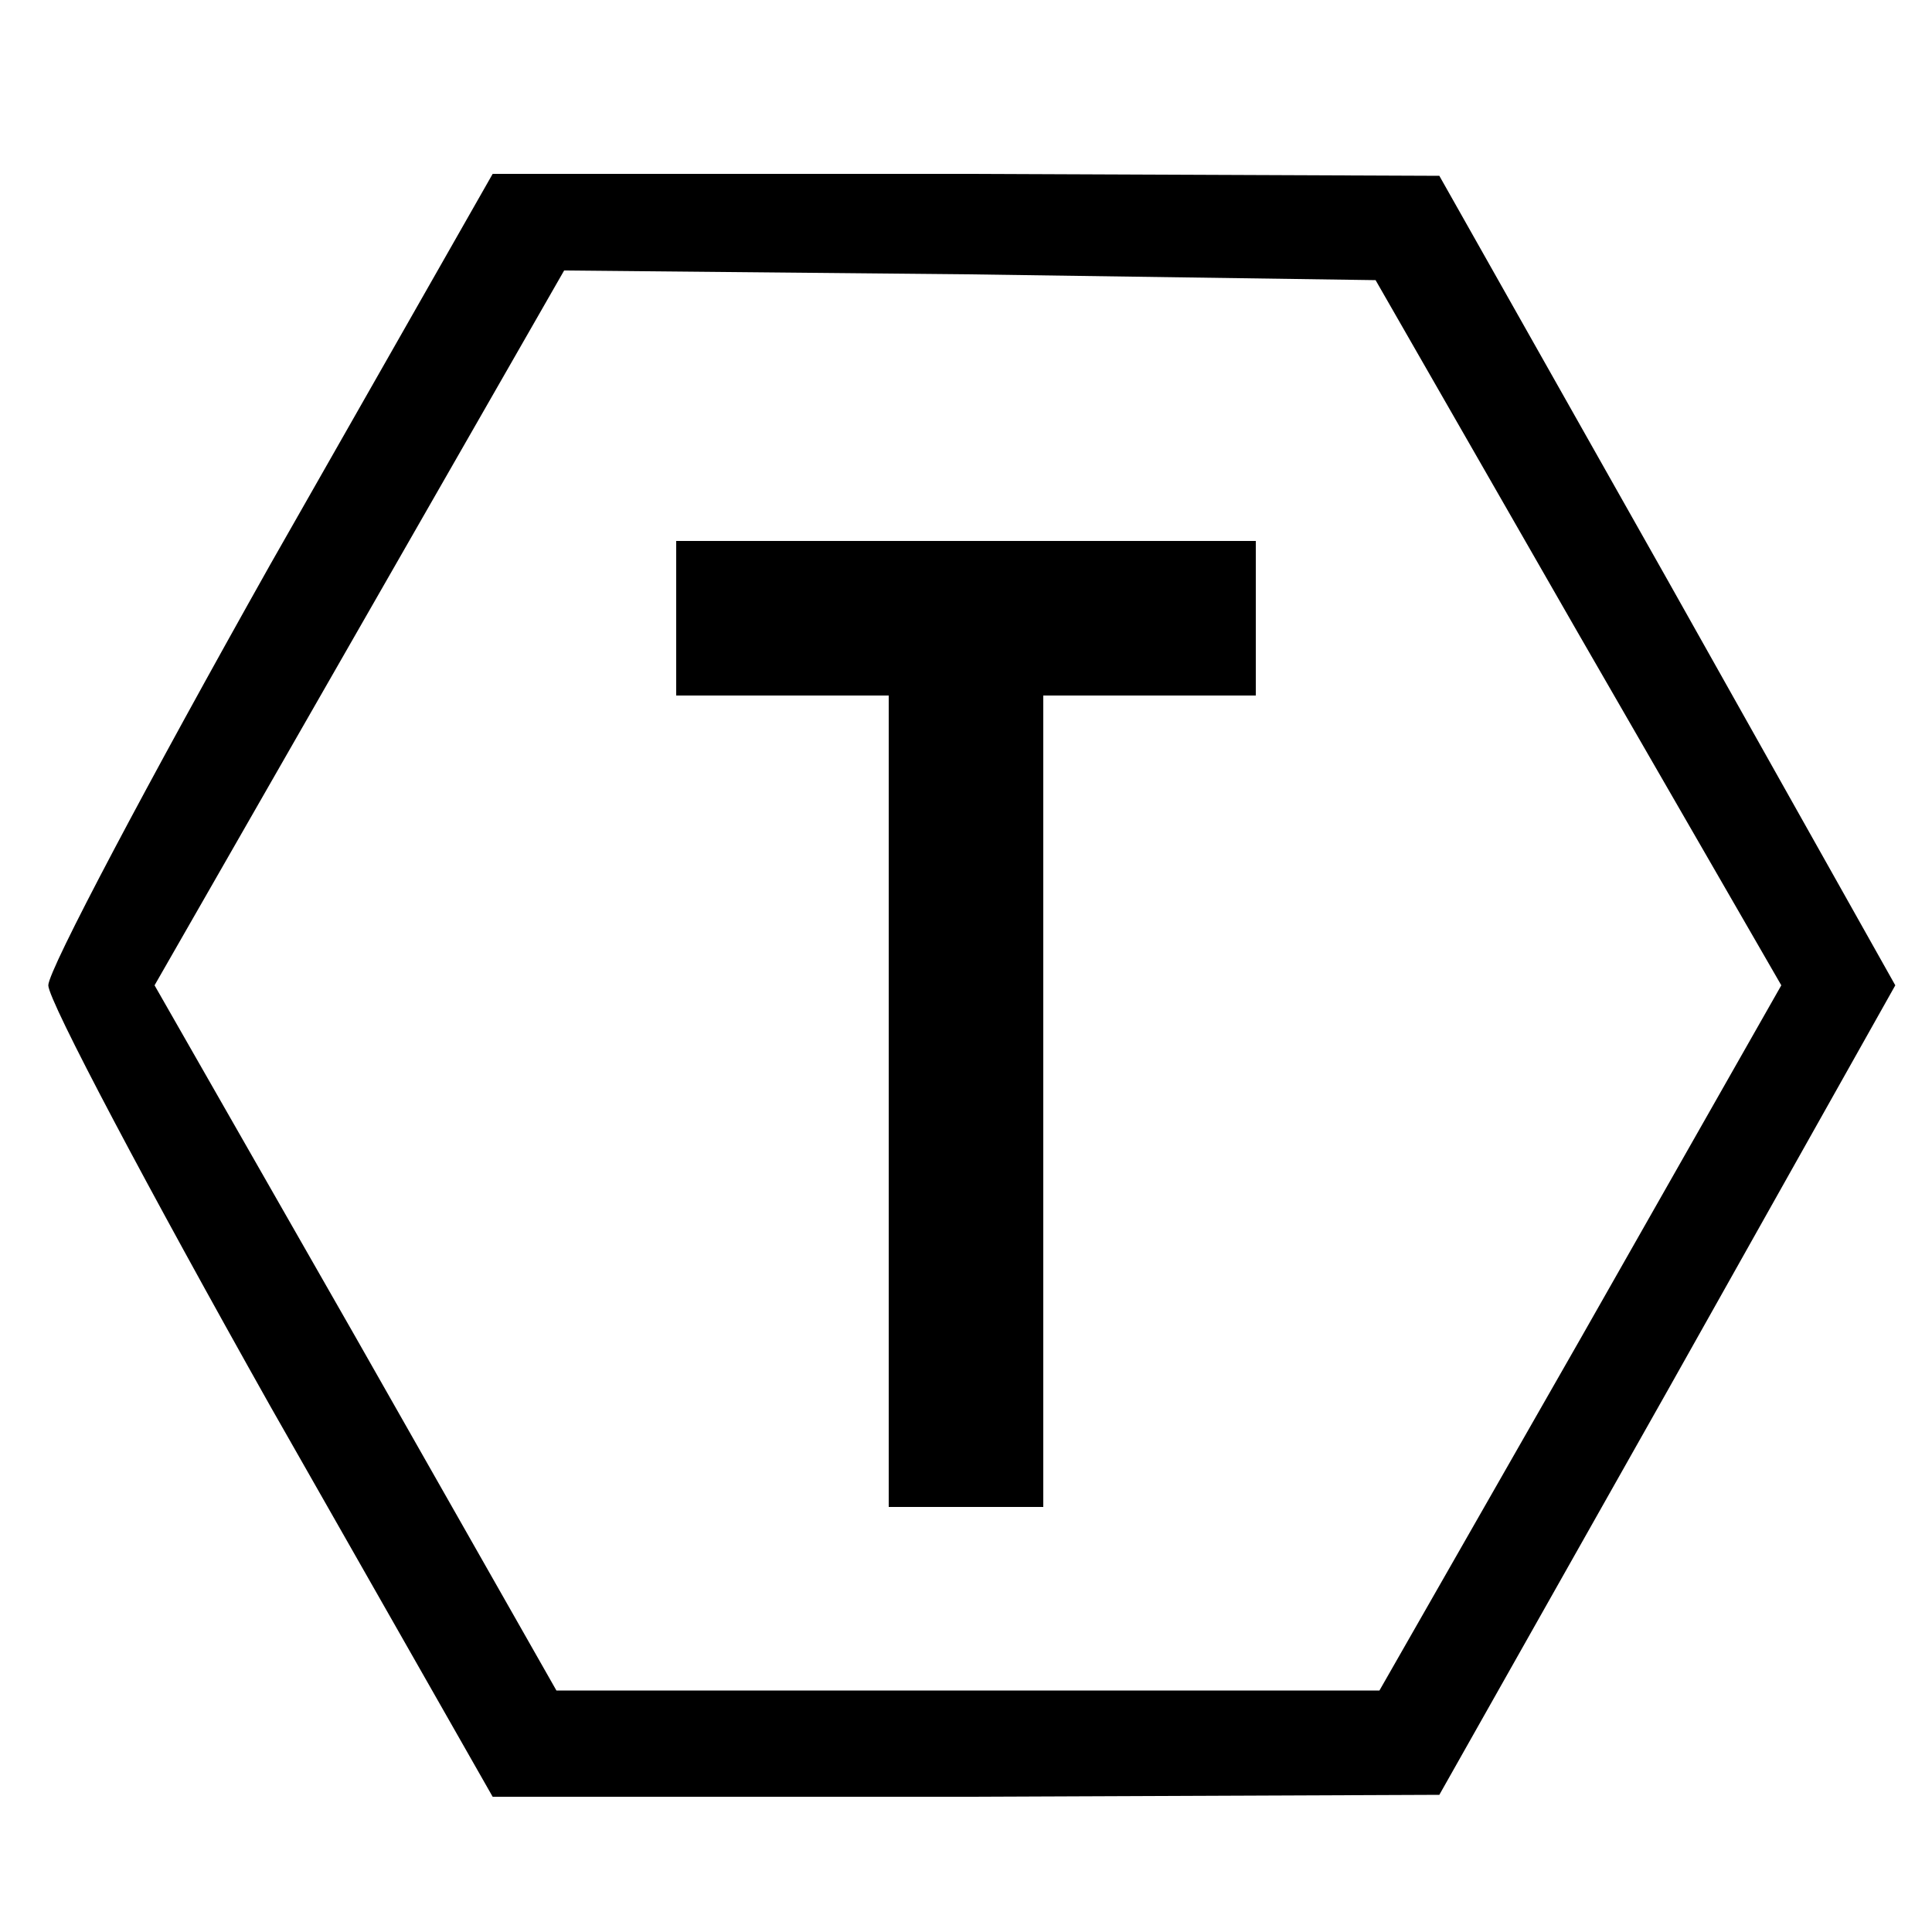 <?xml version="1.0" standalone="no"?>
<!DOCTYPE svg PUBLIC "-//W3C//DTD SVG 20010904//EN"
 "http://www.w3.org/TR/2001/REC-SVG-20010904/DTD/svg10.dtd">
<svg version="1.0" xmlns="http://www.w3.org/2000/svg"
 width="100pt" height="100pt" viewBox="0 0 100 100"
 preserveAspectRatio="xMidYMid meet">
<g transform="translate(0,100) scale(0.1,-0.1)"
fill="#000000" stroke="none">
<path d="M140 708 c-63 -112 -115 -210 -115 -218 0 -8 52 -106 115 -218 l115
-202 245 0 245 1 118 209 118 210 -118 210 -118 209 -245 1 -245 0 -115 -202z
m677 -36 l105 -182 -104 -183 -104 -182 -213 0 -213 0 -104 183 -104 182 106
185 106 185 210 -2 210 -3 105 -183z"/>
<path d="M350 680 l0 -40 55 0 55 0 0 -210 0 -210 40 0 40 0 0 210 0 210 55 0
55 0 0 40 0 40 -150 0 -150 0 0 -40z"/>
</g>
</svg>
